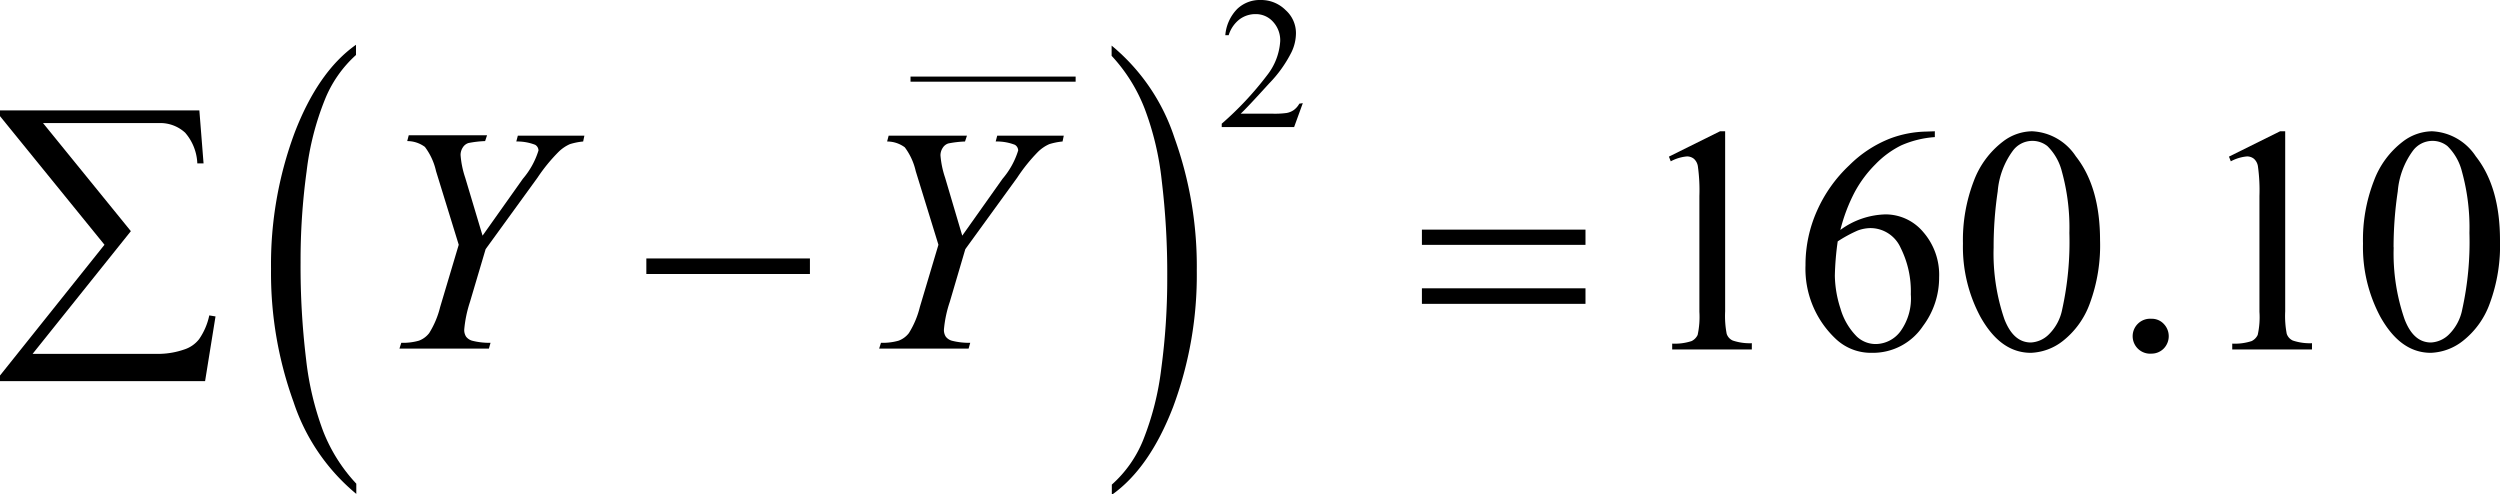 <svg xmlns="http://www.w3.org/2000/svg" xmlns:xlink="http://www.w3.org/1999/xlink" viewBox="0 0 244.53 48.32"><defs><clipPath id="clip-path" transform="translate(-6.5 -8.82)"><rect x="0.01" width="256.28" height="62.52" fill="none"/></clipPath><clipPath id="clip-path-2" transform="translate(-6.5 -8.82)"><polygon points="1.1 64 256.7 64 256.7 0.96 1.1 0.96 1.1 64 1.1 64" fill="none"/></clipPath></defs><title>ecuacion_32</title><g id="Capa_2" data-name="Capa 2"><g id="Capa_6" data-name="Capa 6"><g clip-path="url(#clip-path-2)"><line x1="89.31" y1="7.74" x2="104.96" y2="7.74" fill="none" stroke="#000" stroke-linecap="square" stroke-miterlimit="10" stroke-width="0.5"/><path d="M41.35,56.13v1a19.65,19.65,0,0,1-6.14-9,37,37,0,0,1-2.2-13,36.89,36.89,0,0,1,2.31-13.33q2.31-6,6-8.6v1a11.77,11.77,0,0,0-3.05,4.38,27.36,27.36,0,0,0-1.78,7,64.11,64.11,0,0,0-.59,8.91,75.59,75.59,0,0,0,.54,9.48,29.25,29.25,0,0,0,1.66,7A16,16,0,0,0,41.35,56.13Z" transform="translate(-6.5 -8.82)"/><path d="M115.23,14.28v-1a19.58,19.58,0,0,1,6.14,9,37.11,37.11,0,0,1,2.19,13,36.93,36.93,0,0,1-2.31,13.33q-2.31,6-6,8.61v-1a11.68,11.68,0,0,0,3.07-4.37,27.81,27.81,0,0,0,1.77-7,65.5,65.5,0,0,0,.58-8.91,75.54,75.54,0,0,0-.54-9.47,28.39,28.39,0,0,0-1.66-7A16.13,16.13,0,0,0,115.23,14.28Z" transform="translate(-6.5 -8.82)"/><path d="M133.93,18.91l-.85,2.34H126v-.33a31.55,31.55,0,0,0,4.43-4.73,6,6,0,0,0,1.29-3.34,2.67,2.67,0,0,0-.71-1.91,2.25,2.25,0,0,0-1.68-.74,2.6,2.6,0,0,0-1.6.52,3.12,3.12,0,0,0-1.05,1.54h-.33a4.16,4.16,0,0,1,1.15-2.55,3.18,3.18,0,0,1,2.3-.89,3.39,3.39,0,0,1,2.46,1,3,3,0,0,1,1,2.24,4.31,4.31,0,0,1-.43,1.85A12.23,12.23,0,0,1,130.62,17c-1.48,1.63-2.4,2.61-2.77,2.94H131a8.38,8.38,0,0,0,1.35-.07,1.74,1.74,0,0,0,.7-.29,1.94,1.94,0,0,0,.54-.62Z" transform="translate(-6.5 -8.82)"/><path d="M169.74,24.14l5-2.48h.5V39.28a9.19,9.19,0,0,0,.15,2.19,1.08,1.08,0,0,0,.6.66,5.21,5.21,0,0,0,1.86.26V43h-7.79v-.57a5.26,5.26,0,0,0,1.9-.25,1.27,1.27,0,0,0,.59-.6,8.32,8.32,0,0,0,.17-2.26V28a17.06,17.06,0,0,0-.15-2.93,1.23,1.23,0,0,0-.39-.72,1.07,1.07,0,0,0-.68-.23,4.07,4.07,0,0,0-1.58.48Z" transform="translate(-6.5 -8.82)"/><path d="M195.75,21.66v.57a9.83,9.83,0,0,0-3.29.81,9.13,9.13,0,0,0-2.52,1.85,11.59,11.59,0,0,0-2.06,2.78,16.68,16.68,0,0,0-1.37,3.64,7.76,7.76,0,0,1,4.42-1.52,4.81,4.81,0,0,1,3.68,1.72,6.36,6.36,0,0,1,1.56,4.43,7.88,7.88,0,0,1-1.58,4.77,5.88,5.88,0,0,1-5,2.62A5,5,0,0,1,186,41.91a9.4,9.4,0,0,1-2.9-7.14,12.92,12.92,0,0,1,1.12-5.32A13.7,13.7,0,0,1,187.37,25a11.7,11.7,0,0,1,4-2.63,10.56,10.56,0,0,1,3.53-.68Zm-9.5,10.77a27.77,27.77,0,0,0-.28,3.36,10.93,10.93,0,0,0,.55,3.21,6.36,6.36,0,0,0,1.61,2.75,2.69,2.69,0,0,0,1.89.72,3.05,3.05,0,0,0,2.38-1.26,5.48,5.48,0,0,0,1-3.6,9.48,9.48,0,0,0-1-4.56,3.24,3.24,0,0,0-2.95-1.92,3.72,3.72,0,0,0-1.25.24A13.24,13.24,0,0,0,186.25,32.43Z" transform="translate(-6.5 -8.82)"/><path d="M198.5,32.65a16.07,16.07,0,0,1,1.07-6.15,8.66,8.66,0,0,1,2.85-3.84,4.79,4.79,0,0,1,2.84-1,5.4,5.4,0,0,1,4.28,2.45q2.37,3,2.37,8.22a16.38,16.38,0,0,1-1,6.17,8.22,8.22,0,0,1-2.65,3.68,5.38,5.38,0,0,1-3.11,1.15c-2,0-3.62-1.17-4.94-3.52A14.44,14.44,0,0,1,198.5,32.65Zm3,.38a19.86,19.86,0,0,0,1.05,7c.59,1.53,1.45,2.29,2.6,2.29a2.69,2.69,0,0,0,1.71-.75,4.7,4.7,0,0,0,1.35-2.5,30.52,30.52,0,0,0,.7-7.46,20.58,20.58,0,0,0-.73-6,5.28,5.28,0,0,0-1.42-2.5,2.35,2.35,0,0,0-1.52-.51,2.37,2.37,0,0,0-1.84.94,7.76,7.76,0,0,0-1.5,4A37,37,0,0,0,201.5,33Z" transform="translate(-6.5 -8.82)"/><path d="M216.94,40a1.59,1.59,0,0,1,1.2.5,1.73,1.73,0,0,1,0,2.41,1.67,1.67,0,0,1-1.2.5,1.71,1.71,0,1,1,0-3.41Z" transform="translate(-6.5 -8.82)"/><path d="M224.52,24.14l5-2.48h.5V39.28a9.19,9.19,0,0,0,.15,2.19,1.11,1.11,0,0,0,.6.66,5.24,5.24,0,0,0,1.87.26V43h-7.8v-.57a5.26,5.26,0,0,0,1.9-.25,1.27,1.27,0,0,0,.59-.6,7.9,7.9,0,0,0,.17-2.26V28a17.06,17.06,0,0,0-.15-2.93,1.23,1.23,0,0,0-.39-.72,1.07,1.07,0,0,0-.68-.23,4.07,4.07,0,0,0-1.58.48Z" transform="translate(-6.5 -8.82)"/><path d="M237.63,32.65a15.88,15.88,0,0,1,1.07-6.15,8.57,8.57,0,0,1,2.84-3.84,4.82,4.82,0,0,1,2.84-1,5.4,5.4,0,0,1,4.28,2.45q2.37,3,2.37,8.22a16.38,16.38,0,0,1-1,6.17,8.15,8.15,0,0,1-2.65,3.68,5.38,5.38,0,0,1-3.11,1.15c-2,0-3.62-1.17-4.94-3.52A14.44,14.44,0,0,1,237.63,32.65Zm3,.38a19.62,19.62,0,0,0,1.06,7c.58,1.53,1.44,2.29,2.59,2.29a2.69,2.69,0,0,0,1.72-.75,4.69,4.69,0,0,0,1.34-2.5,30.52,30.52,0,0,0,.7-7.46,20.58,20.58,0,0,0-.73-6,5.28,5.28,0,0,0-1.42-2.5,2.32,2.32,0,0,0-1.51-.51,2.38,2.38,0,0,0-1.85.94,7.76,7.76,0,0,0-1.5,4A37,37,0,0,0,240.62,33Z" transform="translate(-6.5 -8.82)"/><path d="M53.7,31.87l3.94-5.56a7.79,7.79,0,0,0,1.53-2.77.65.65,0,0,0-.33-.56A4.87,4.87,0,0,0,57,22.66l.15-.57h6.51l-.12.57a6.33,6.33,0,0,0-1.3.26,3.75,3.75,0,0,0-1.08.73,16.62,16.62,0,0,0-2.08,2.54l-5.08,7-1.53,5.16a11.93,11.93,0,0,0-.56,2.68,1.19,1.19,0,0,0,.18.72,1.14,1.14,0,0,0,.61.4,6.74,6.74,0,0,0,1.78.2l-.16.57H45.57l.18-.57a5.67,5.67,0,0,0,1.73-.21,2.26,2.26,0,0,0,1-.74,8.72,8.72,0,0,0,1.07-2.54l1.82-6.1-2.22-7.2a6.18,6.18,0,0,0-1.09-2.37,2.9,2.9,0,0,0-1.73-.57l.15-.57h7.66l-.19.57a10.31,10.31,0,0,0-1.63.19,1,1,0,0,0-.55.43,1.33,1.33,0,0,0-.22.75A9,9,0,0,0,52,26.19Z" transform="translate(-6.5 -8.82)"/><path d="M100.62,31.87l3.94-5.56a7.79,7.79,0,0,0,1.53-2.77.65.65,0,0,0-.33-.56,4.87,4.87,0,0,0-1.87-.32l.15-.57h6.51l-.12.57a6.33,6.33,0,0,0-1.3.26,3.75,3.75,0,0,0-1.08.73A16.62,16.62,0,0,0,106,26.19l-5.08,7-1.52,5.16a11.56,11.56,0,0,0-.57,2.68,1.19,1.19,0,0,0,.18.72,1.14,1.14,0,0,0,.61.4,6.74,6.74,0,0,0,1.78.2l-.16.57H92.49l.18-.57a5.67,5.67,0,0,0,1.73-.21,2.26,2.26,0,0,0,1-.74,8.72,8.72,0,0,0,1.07-2.54l1.82-6.1-2.22-7.2A6.18,6.18,0,0,0,95,23.23a2.9,2.9,0,0,0-1.73-.57l.15-.57h7.66l-.19.57a10.31,10.31,0,0,0-1.63.19,1,1,0,0,0-.55.43,1.33,1.33,0,0,0-.22.75,9,9,0,0,0,.45,2.16Z" transform="translate(-6.5 -8.82)"/><path d="M26.56,46.1H6.5v-.55L16.72,32.76,6.5,20.18v-.56H26l.41,5.18h-.61a4.87,4.87,0,0,0-1.19-3A3.59,3.59,0,0,0,22,20.86H10.71L19.3,31.43l-9.61,12h12.5A7.8,7.8,0,0,0,24.53,43a3,3,0,0,0,1.44-1,6.36,6.36,0,0,0,1-2.33l.61.1Z" transform="translate(-6.5 -8.82)"/><path d="M69.72,34.1h16v1.52h-16Z" transform="translate(-6.5 -8.82)"/><path d="M145.58,31.28h16v1.49h-16Zm0,5.74h16v1.52h-16Z" transform="translate(-6.5 -8.82)"/></g></g></g></svg>